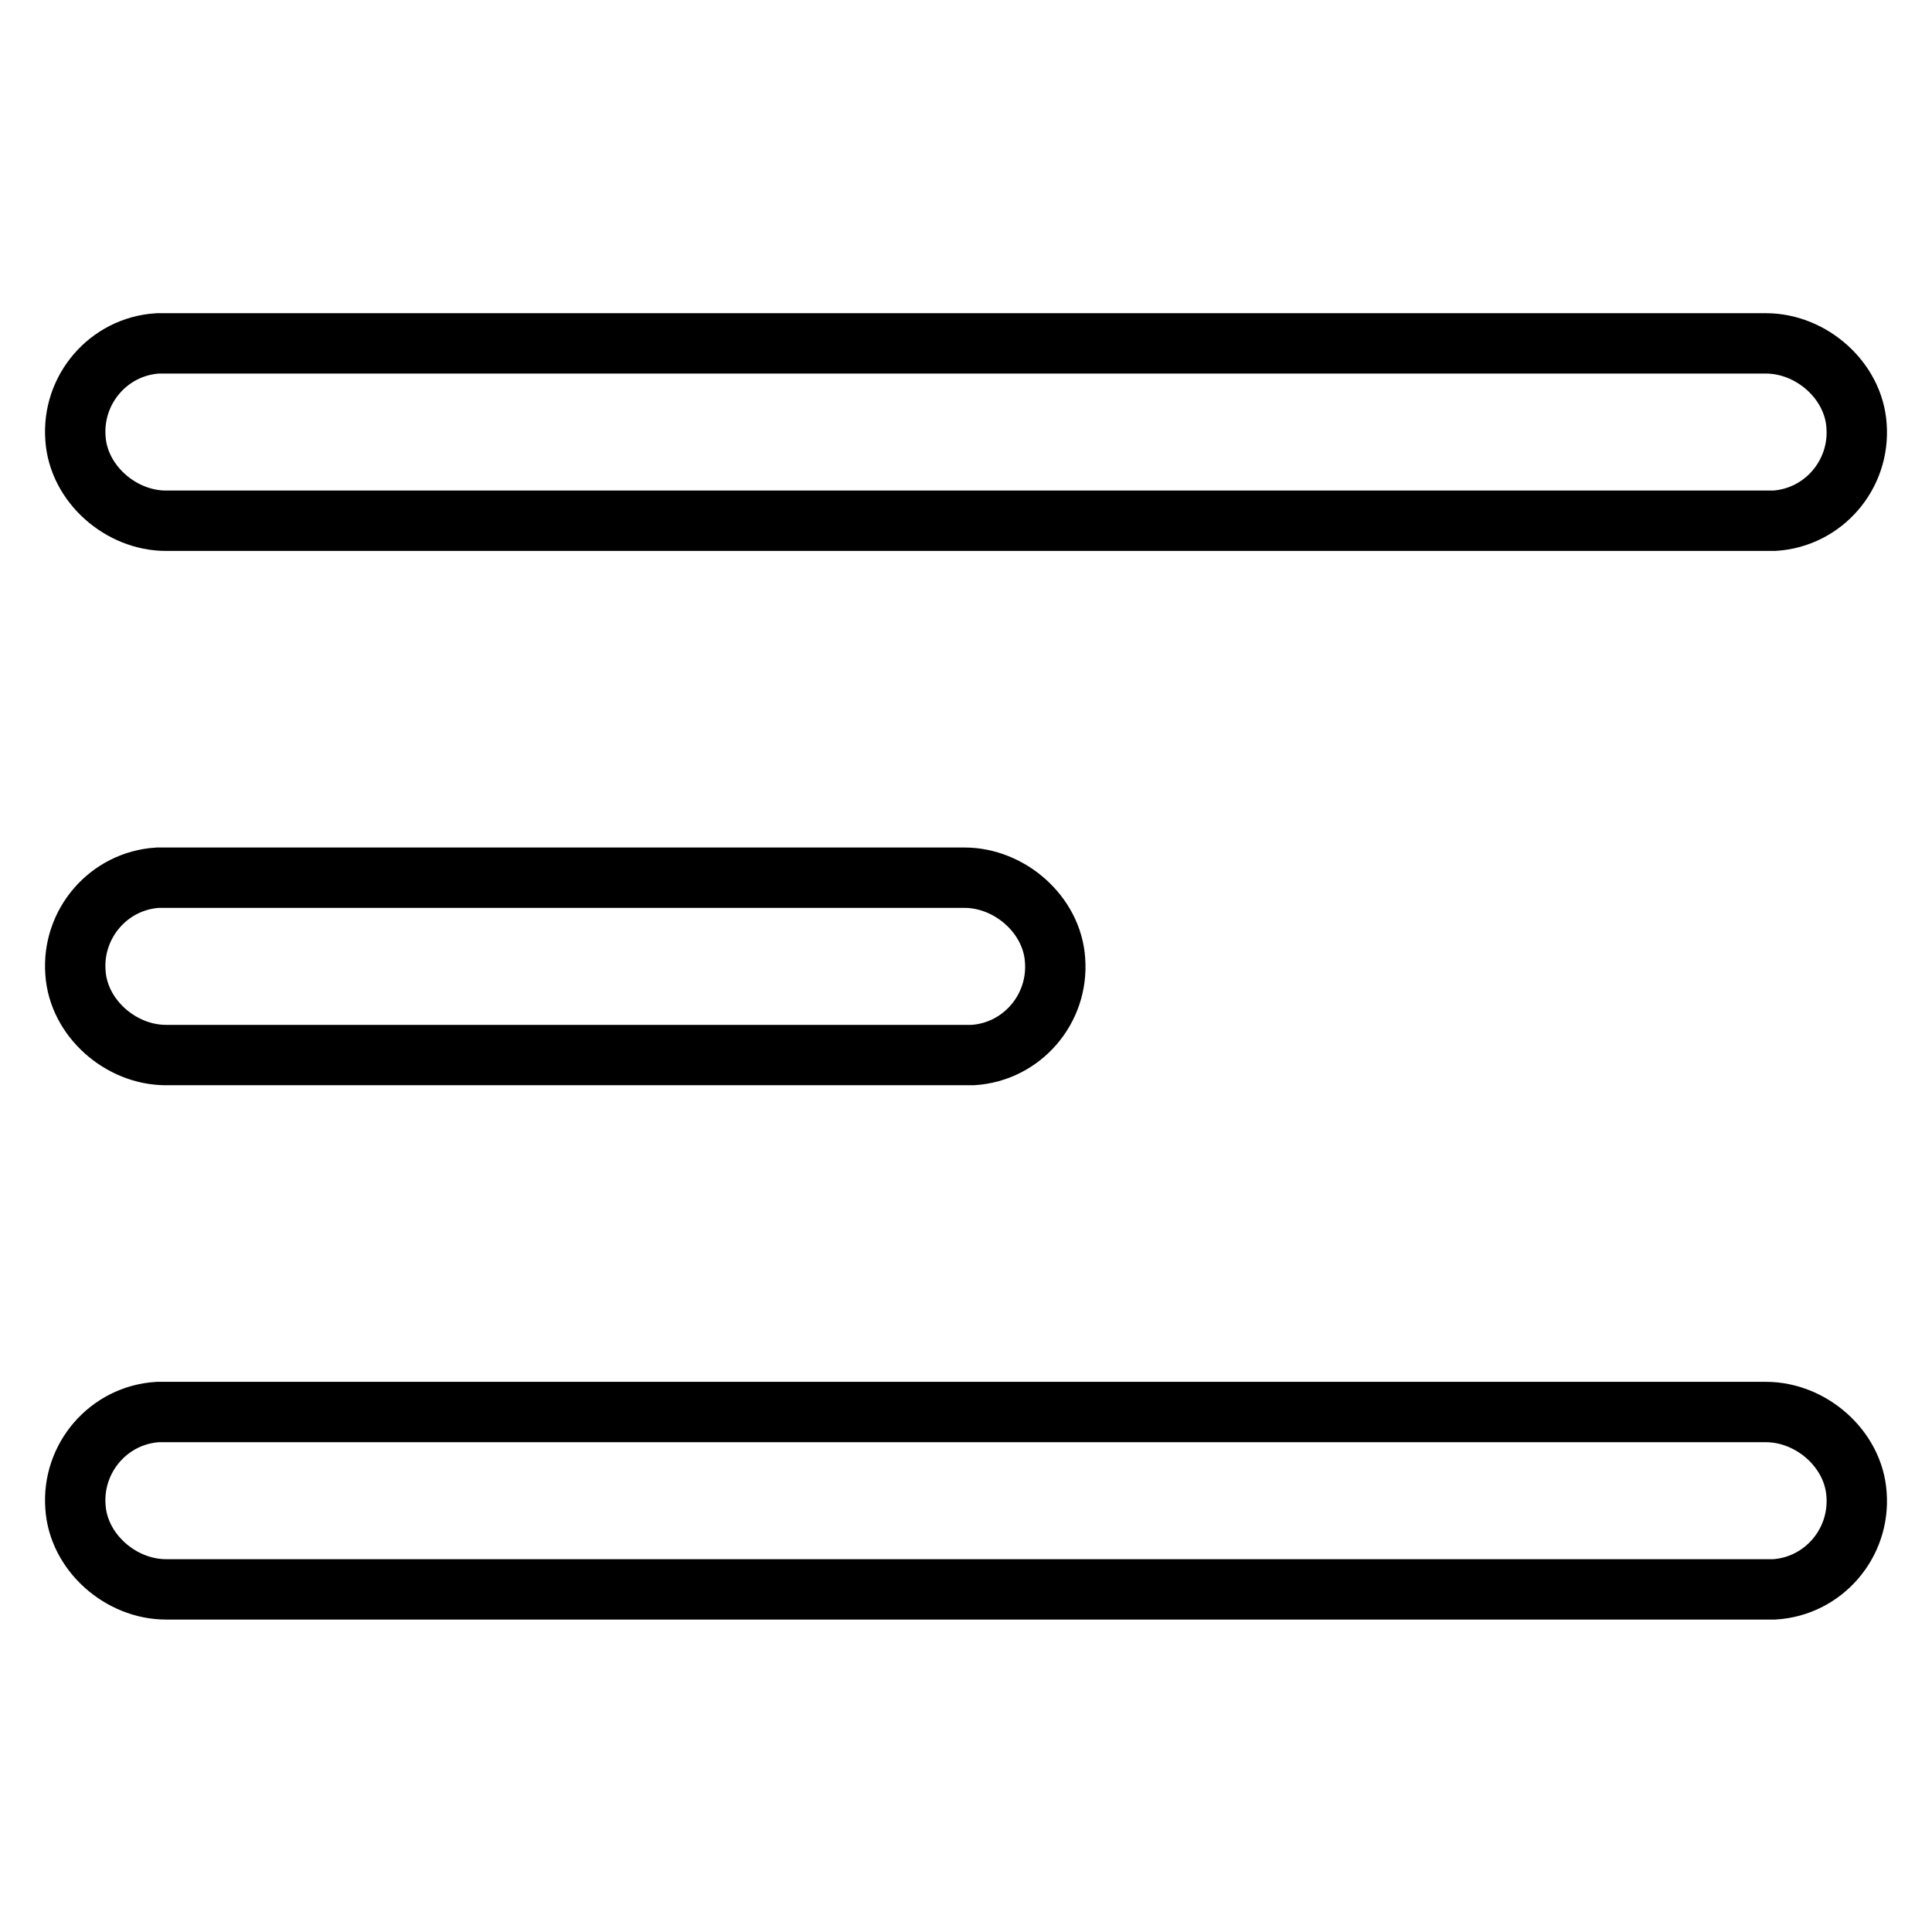 <?xml version="1.0" encoding="utf-8"?>
<!-- Svg Vector Icons : http://www.onlinewebfonts.com/icon -->
<!DOCTYPE svg PUBLIC "-//W3C//DTD SVG 1.1//EN" "http://www.w3.org/Graphics/SVG/1.1/DTD/svg11.dtd">
<svg version="1.1" xmlns="http://www.w3.org/2000/svg" xmlns:xlink="http://www.w3.org/1999/xlink" x="0px" y="0px" viewBox="0 0 256 256" enable-background="new 0 0 256 256" xml:space="preserve">
<g> <path stroke-width="8" fill-opacity="0" stroke="#000000"  d="M234.2,69H22c-6,0-11.6-4.9-12-10.9c-0.5-6.5,4.4-12.2,10.9-12.6c0.3,0,0.6,0,0.9,0H234 c6,0,11.6,4.9,12,10.9c0.5,6.5-4.4,12.2-10.9,12.6C234.8,69,234.5,69,234.2,69z M128,139.8H22c-6,0-11.6-4.9-12-10.9 c-0.5-6.5,4.4-12.2,10.9-12.6c0.3,0,0.6,0,0.9,0h106c6,0,11.6,4.9,12,10.9c0.5,6.5-4.4,12.2-10.9,12.6 C128.6,139.8,128.3,139.8,128,139.8z M234.2,210.6H22c-6,0-11.6-4.9-12-10.9c-0.5-6.5,4.4-12.2,10.9-12.6c0.3,0,0.6,0,0.9,0H234 c6,0,11.6,4.9,12,10.9c0.5,6.5-4.4,12.2-10.9,12.6C234.8,210.6,234.5,210.6,234.2,210.6z"/></g>
</svg>